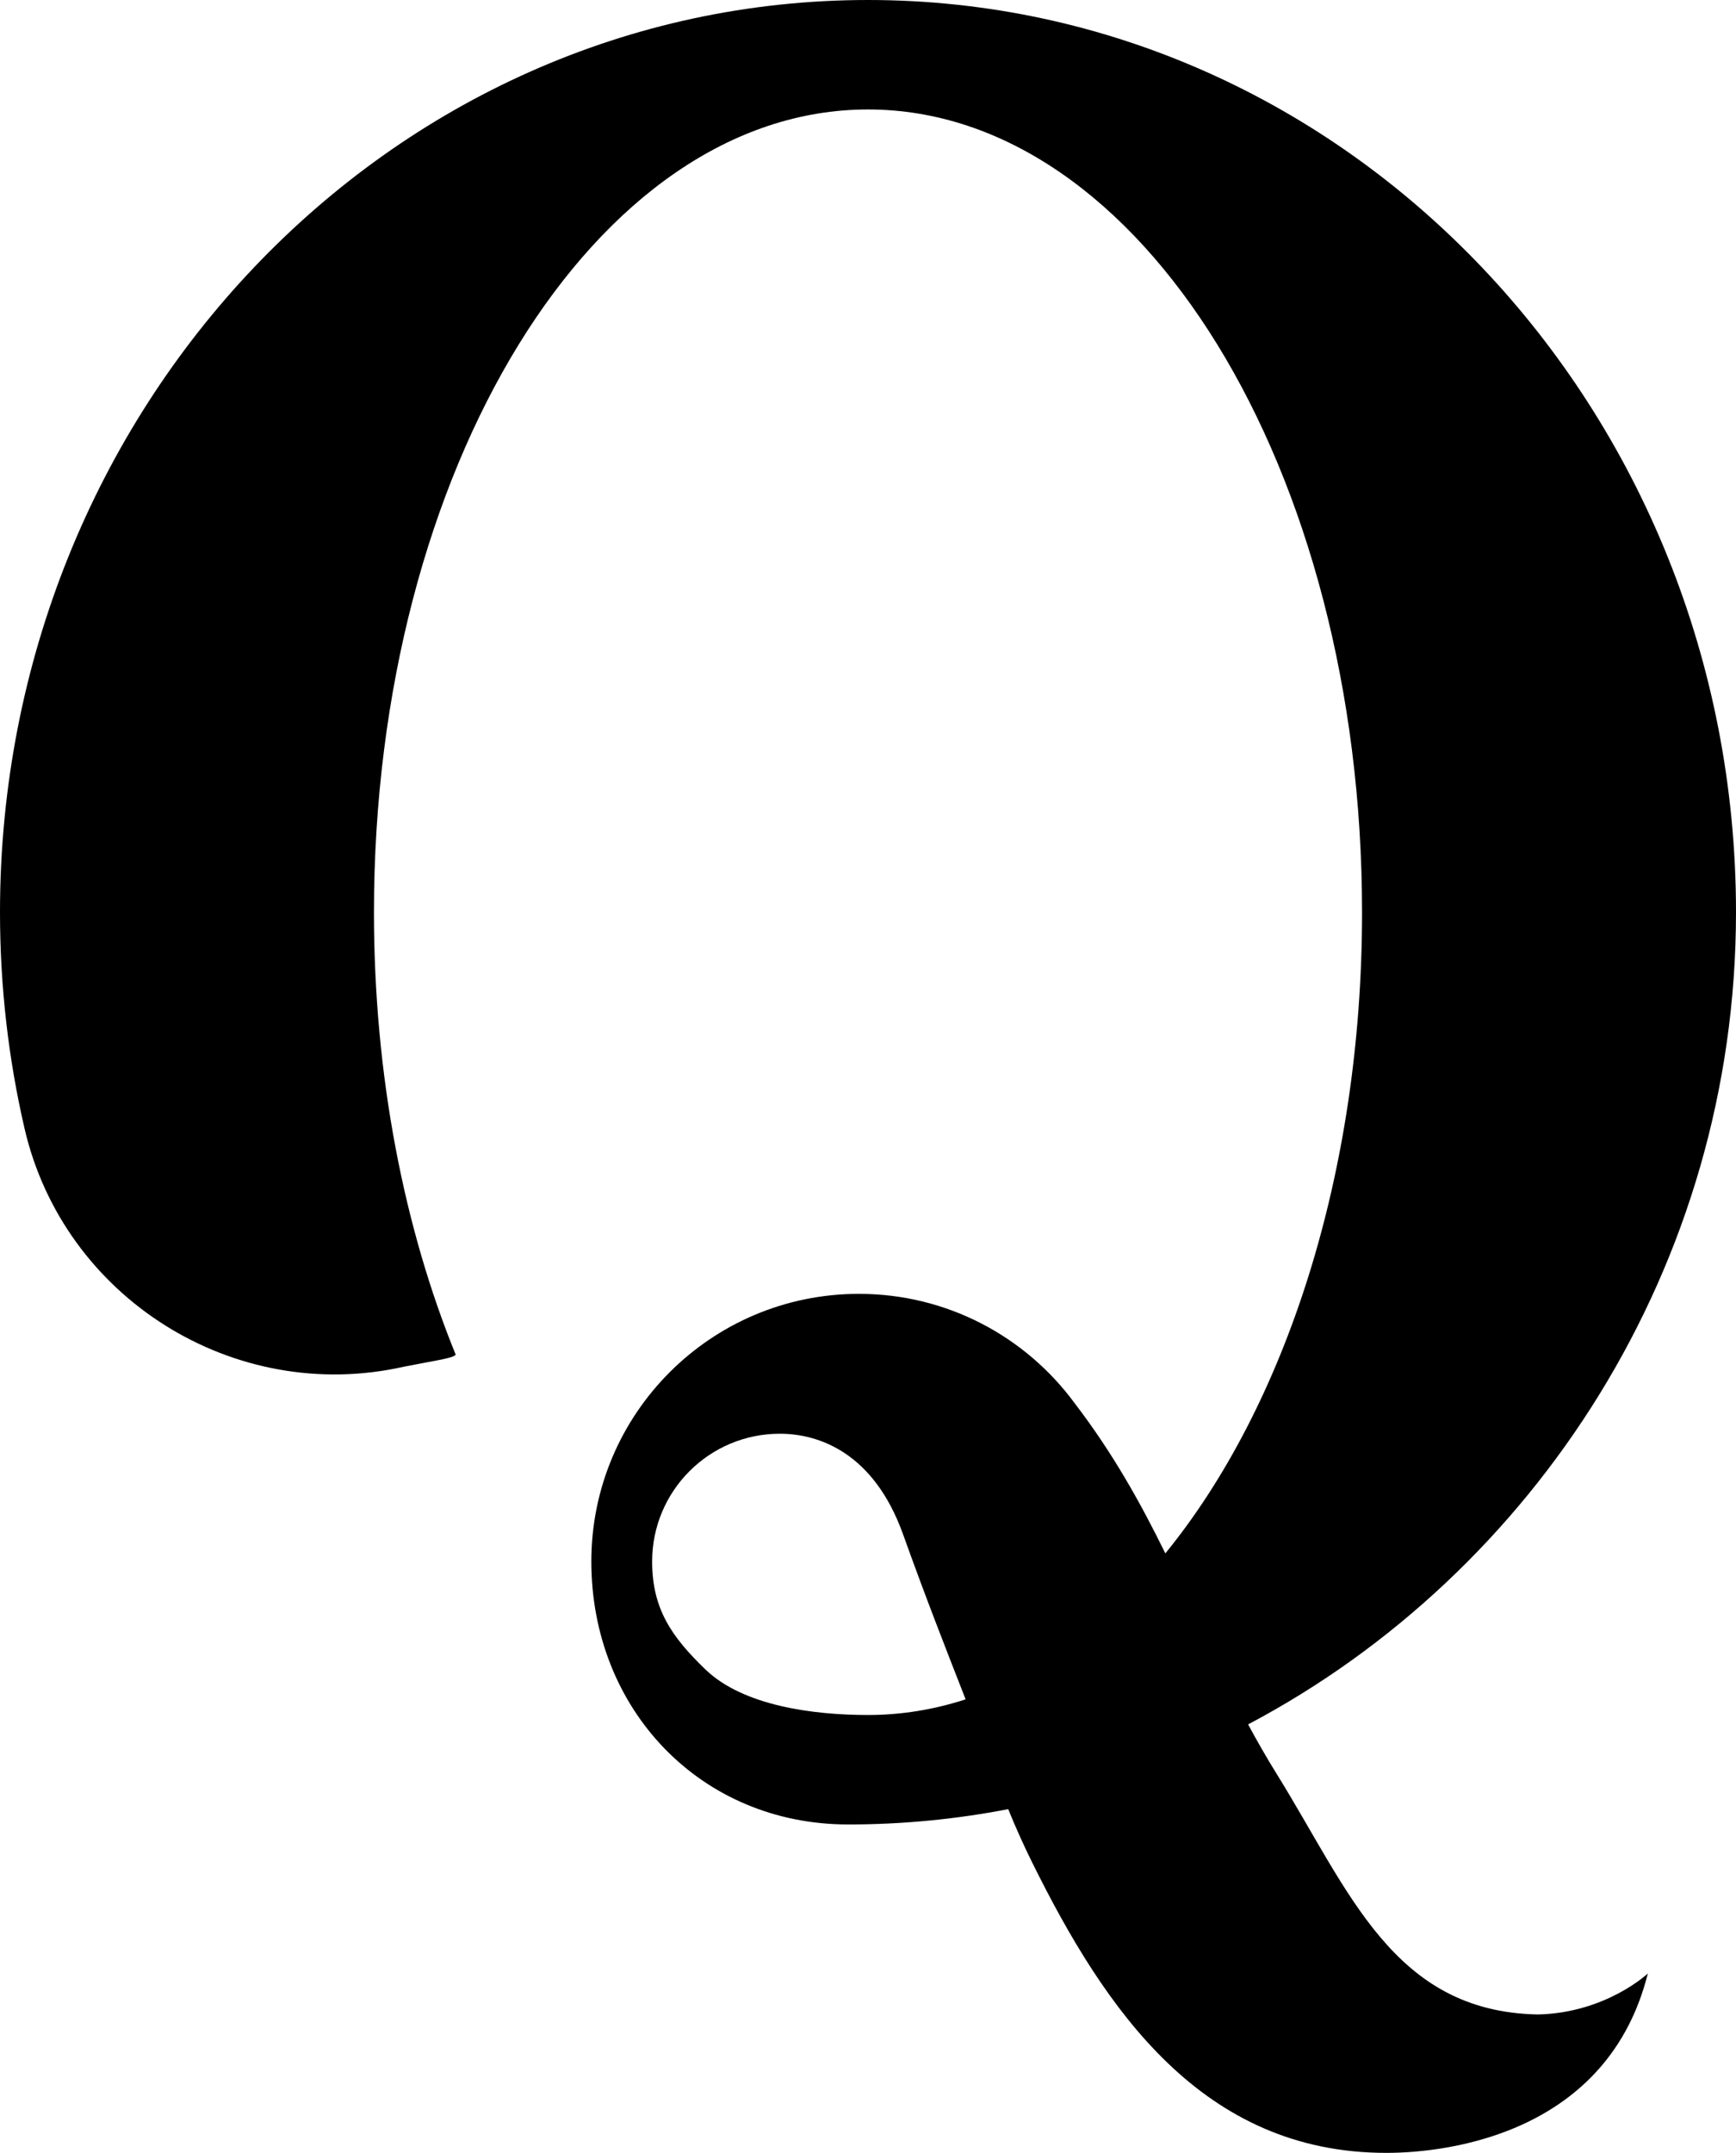 <svg width="571" height="708" viewBox="0 0 571 708" fill="none" xmlns="http://www.w3.org/2000/svg">
<path d="M285.5 0C443.177 0 571 134.315 571 300C571 416.427 504.674 517.363 410.524 567.09C413.46 572.537 416.589 578.005 420 583.5C443.786 621.822 458.173 661.591 505.856 662.482C528.252 661.973 542 649 542 649C529 701 477.5 708 456 708C395.5 708 363.5 661 339.5 612.5C336.598 606.636 333.987 600.786 331.618 594.961C314.488 598.27 296.894 600 279 600C230.399 600 194.5 562.101 194.5 513.5C194.5 464.899 233.899 425.5 282.5 425.5C311.648 425.5 337.485 439.672 353.499 461.5C366.119 477.987 375.215 494.392 383.304 510.848C422.6 462.661 448 386.149 448 300C448 154.197 375.246 36 285.5 36C195.754 36 123 154.197 123 300C123 353.769 132.894 403.783 149.886 445.5C149.013 446.675 143.494 447.368 132.921 449.442C77.028 462.071 20.875 426.794 8.043 371C2.786 348.238 0 324.461 0 300C0 134.315 127.823 0 285.5 0ZM256.5 471.5C233.304 471.5 214.5 490.304 214.5 513.5C214.5 529.073 220.881 538.263 232 549C244.427 561 267.5 564 285.5 564C296.491 564 307.228 562.227 317.607 558.848C310.627 540.995 304.716 525.975 297 504.5C287.478 478 269.636 471.5 256.5 471.5Z" fill="black"/>
</svg>
